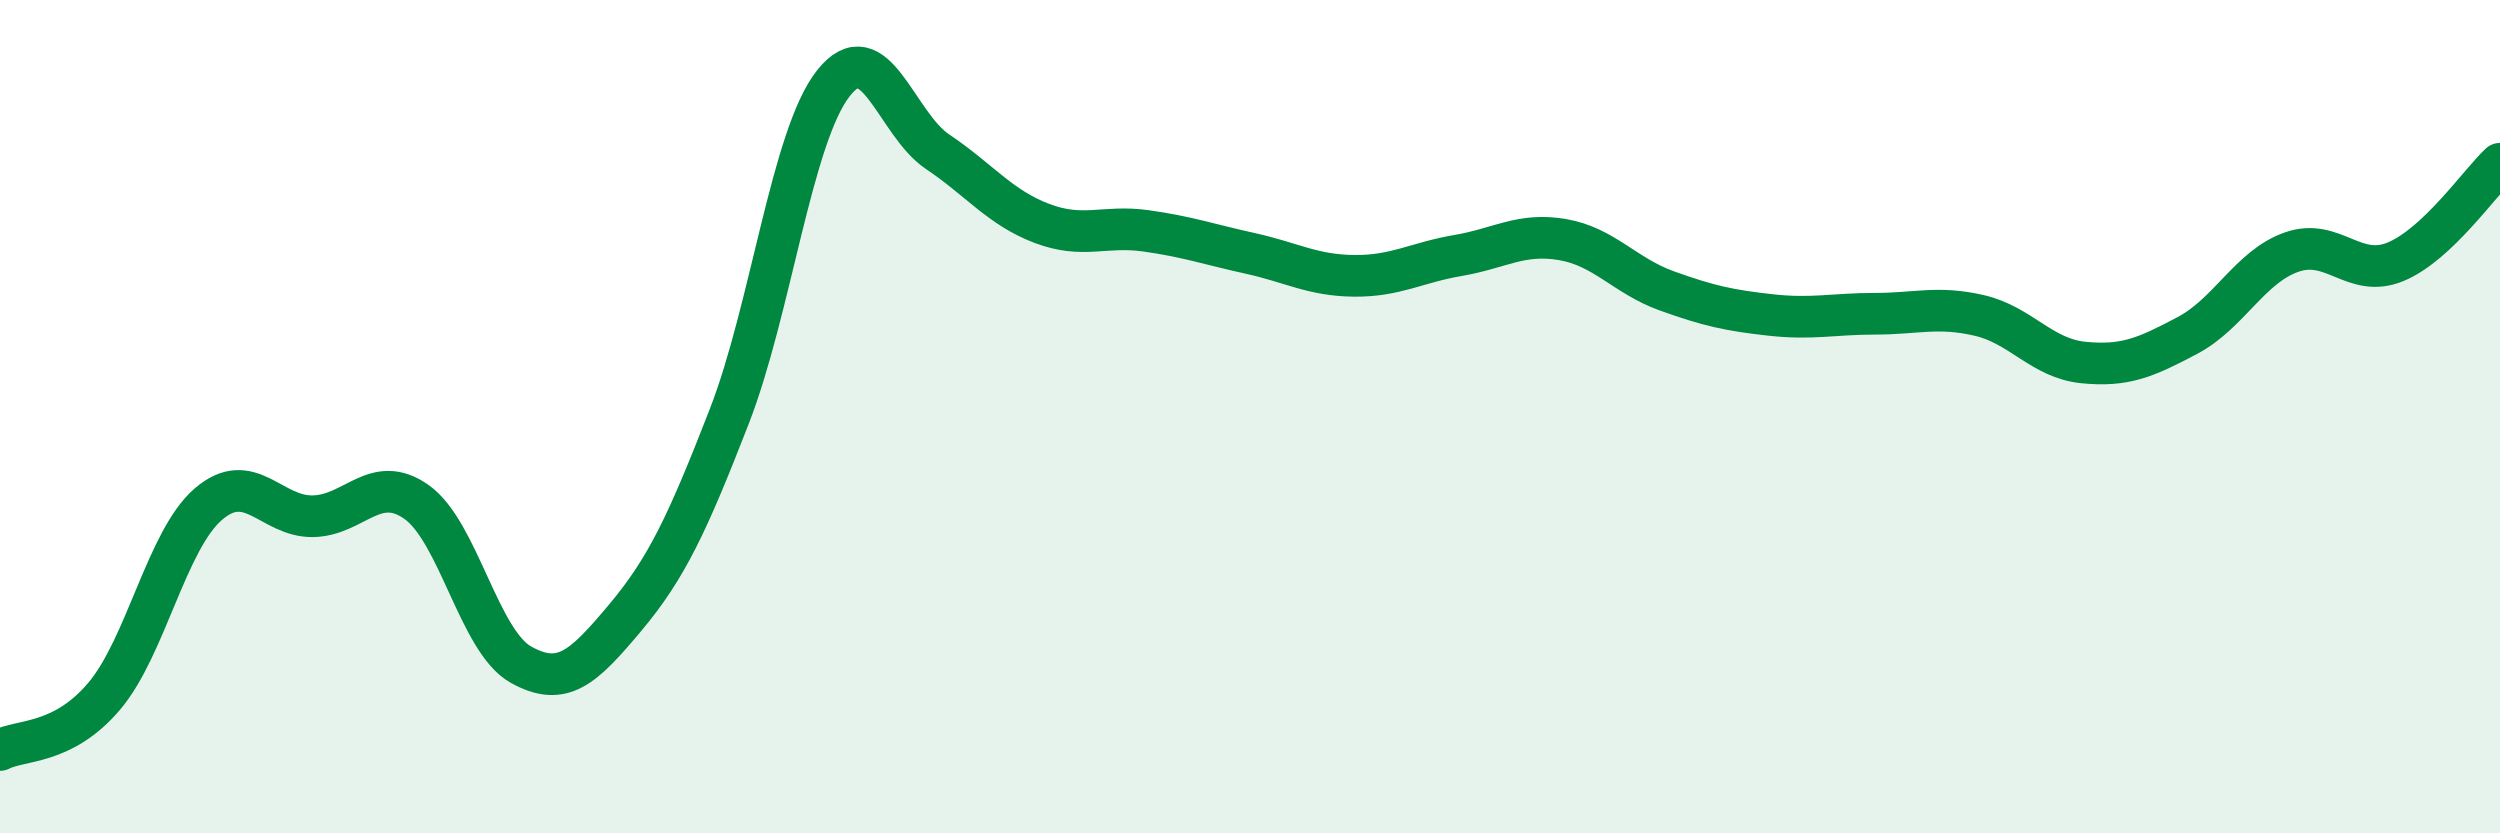 
    <svg width="60" height="20" viewBox="0 0 60 20" xmlns="http://www.w3.org/2000/svg">
      <path
        d="M 0,18 C 0.5,17.74 1.5,17.89 2.5,16.71 C 3.5,15.53 4,12.96 5,12.1 C 6,11.24 6.5,12.4 7.5,12.39 C 8.5,12.38 9,11.34 10,12.05 C 11,12.76 11.5,15.39 12.5,15.95 C 13.5,16.51 14,16.02 15,14.83 C 16,13.64 16.5,12.57 17.5,10 C 18.5,7.43 19,3.27 20,2 C 21,0.73 21.5,2.97 22.5,3.64 C 23.5,4.31 24,4.98 25,5.36 C 26,5.74 26.5,5.4 27.5,5.54 C 28.5,5.68 29,5.86 30,6.08 C 31,6.3 31.5,6.61 32.5,6.62 C 33.5,6.63 34,6.3 35,6.13 C 36,5.96 36.5,5.58 37.5,5.75 C 38.5,5.92 39,6.62 40,6.98 C 41,7.34 41.5,7.45 42.5,7.56 C 43.5,7.67 44,7.53 45,7.53 C 46,7.53 46.5,7.34 47.5,7.57 C 48.5,7.8 49,8.6 50,8.7 C 51,8.8 51.5,8.58 52.5,8.05 C 53.5,7.52 54,6.4 55,6.05 C 56,5.7 56.5,6.7 57.5,6.28 C 58.5,5.86 59.5,4.4 60,3.93L60 20L0 20Z"
        fill="#008740"
        opacity="0.1"
        stroke-linecap="round"
        stroke-linejoin="round"
      />
      <path
        d="M 0,18 C 0.5,17.74 1.5,17.89 2.5,16.71 C 3.5,15.53 4,12.96 5,12.1 C 6,11.24 6.5,12.4 7.5,12.39 C 8.5,12.38 9,11.34 10,12.05 C 11,12.76 11.5,15.39 12.5,15.95 C 13.5,16.51 14,16.02 15,14.83 C 16,13.64 16.5,12.57 17.5,10 C 18.5,7.43 19,3.27 20,2 C 21,0.73 21.5,2.97 22.5,3.64 C 23.5,4.31 24,4.98 25,5.36 C 26,5.74 26.5,5.4 27.5,5.54 C 28.5,5.68 29,5.86 30,6.08 C 31,6.3 31.5,6.61 32.5,6.62 C 33.5,6.63 34,6.3 35,6.13 C 36,5.96 36.5,5.58 37.5,5.75 C 38.5,5.92 39,6.62 40,6.98 C 41,7.34 41.5,7.45 42.5,7.56 C 43.5,7.67 44,7.53 45,7.53 C 46,7.53 46.5,7.34 47.5,7.57 C 48.5,7.8 49,8.6 50,8.7 C 51,8.8 51.5,8.58 52.5,8.05 C 53.5,7.52 54,6.4 55,6.05 C 56,5.7 56.5,6.7 57.5,6.28 C 58.5,5.86 59.5,4.4 60,3.93"
        stroke="#008740"
        stroke-width="1"
        fill="none"
        stroke-linecap="round"
        stroke-linejoin="round"
      />
    </svg>
  